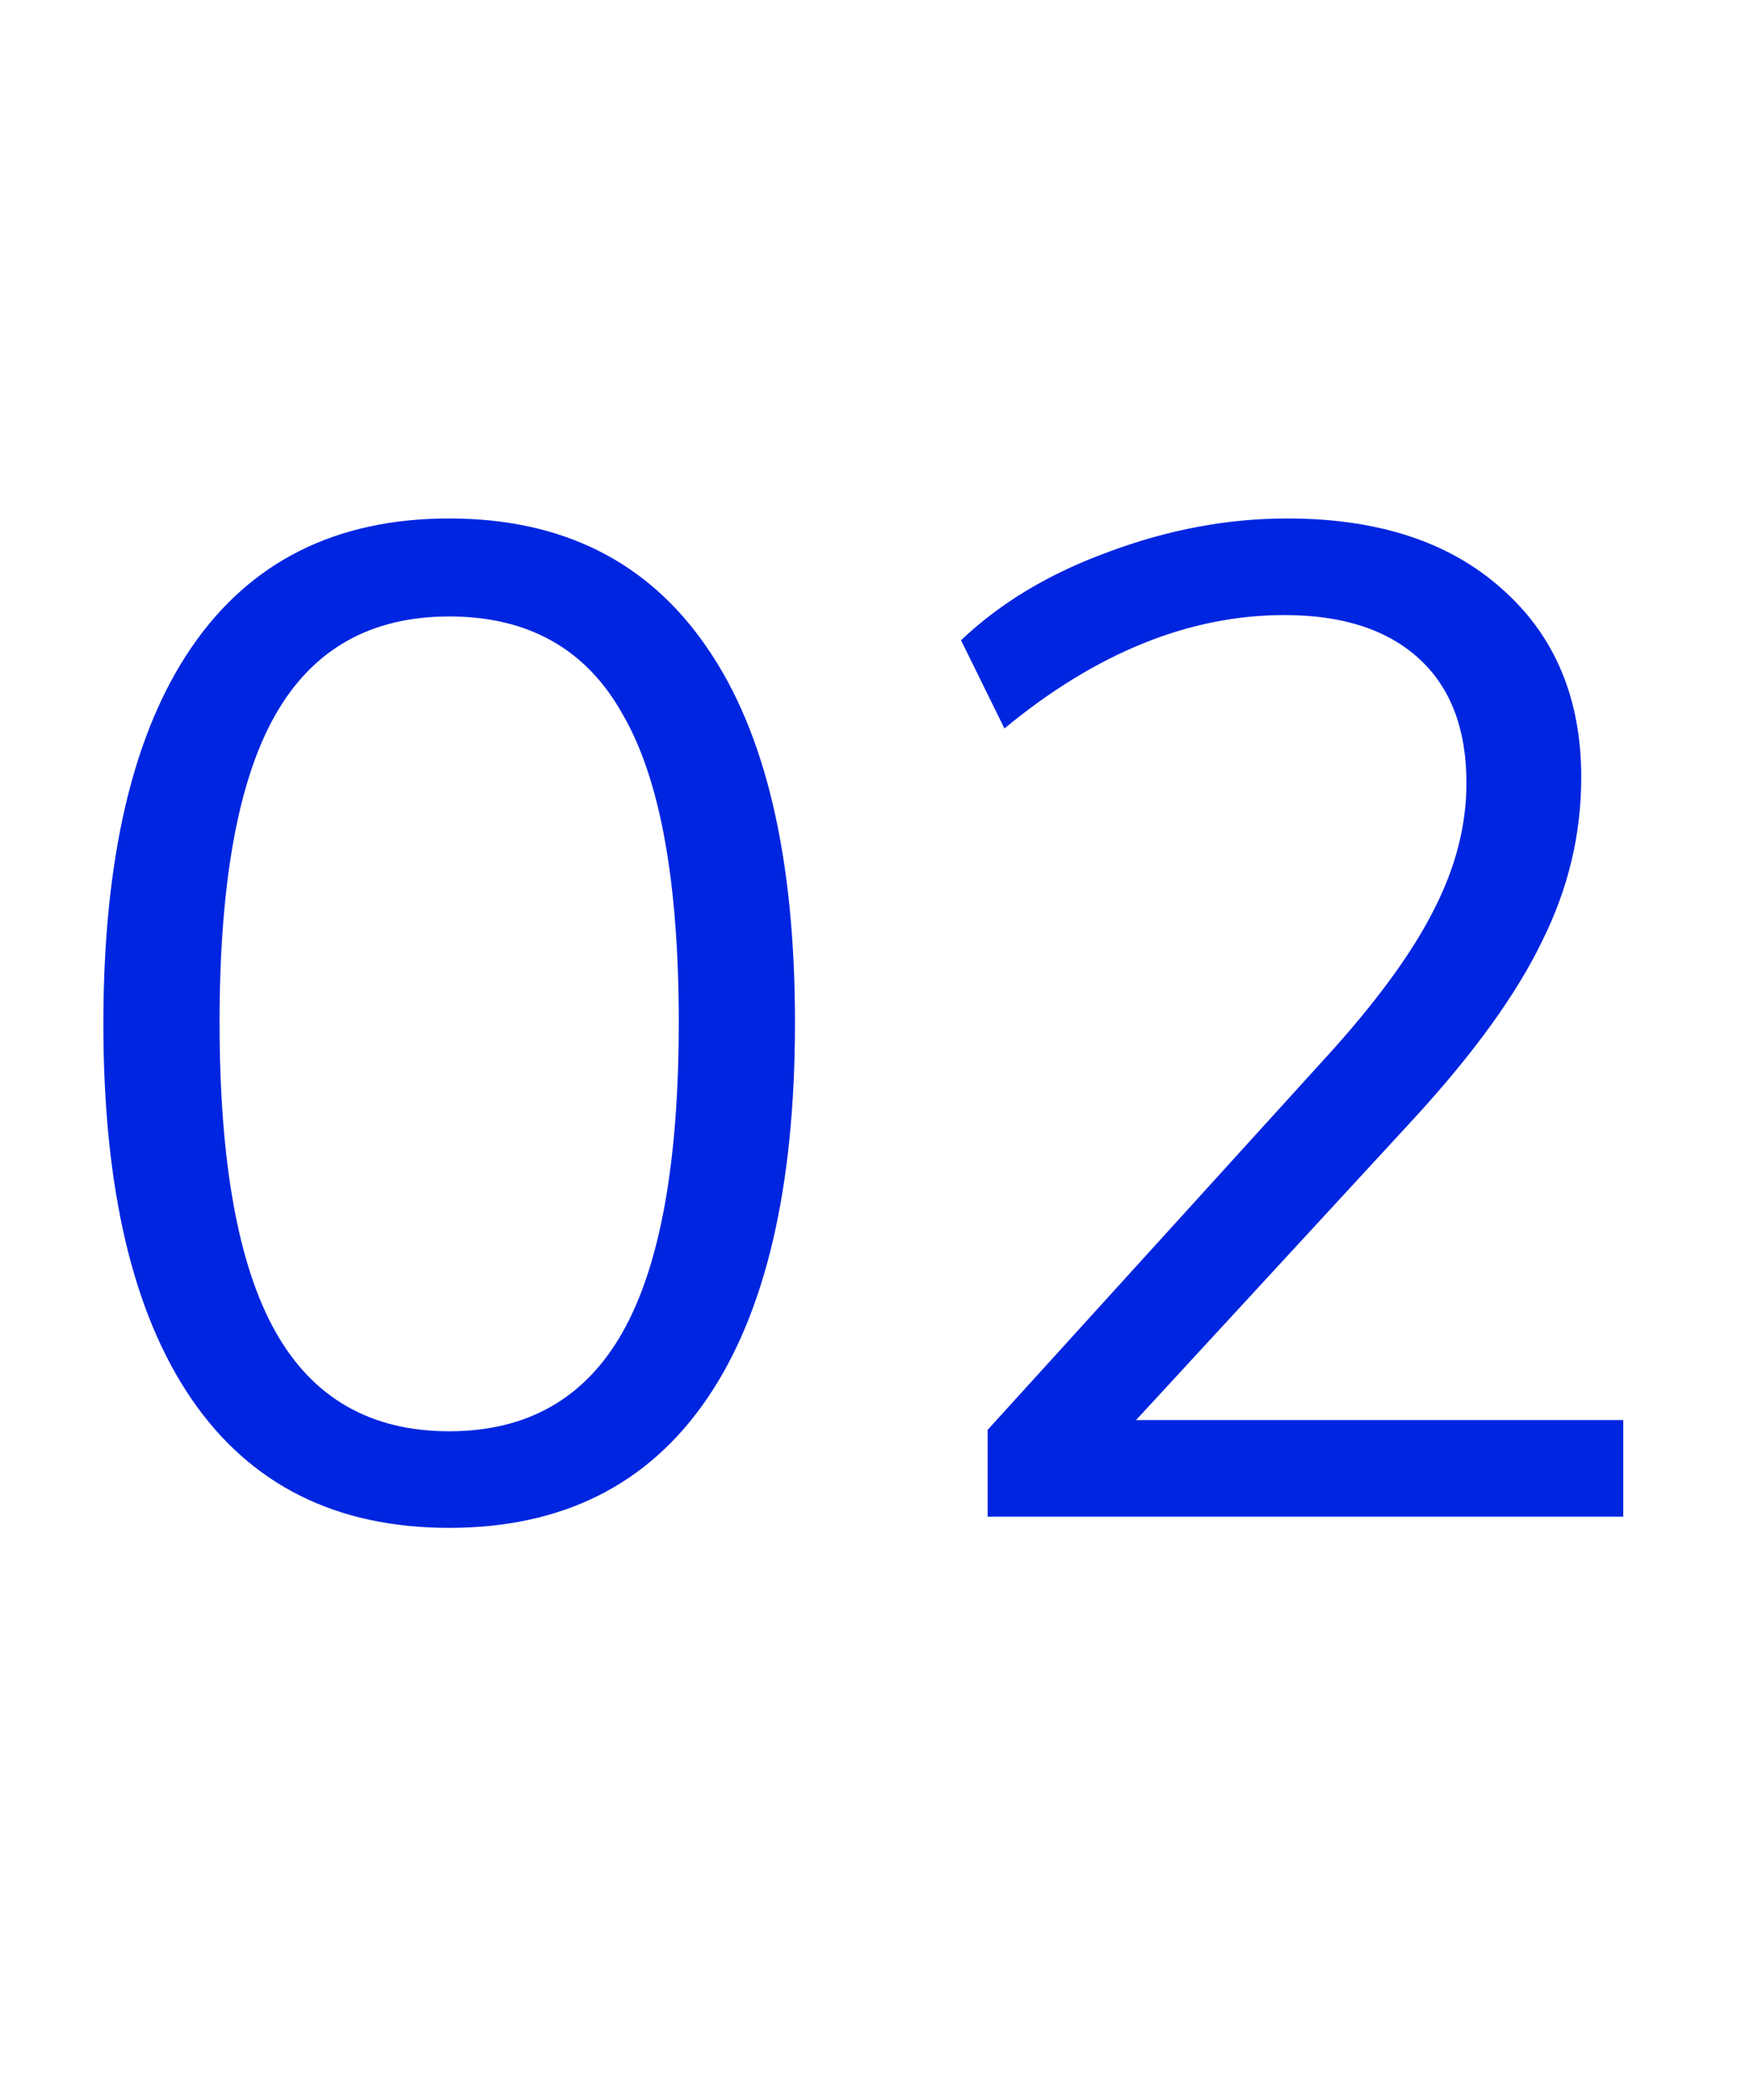 <svg width="30" height="36" viewBox="0 0 30 36" fill="none" xmlns="http://www.w3.org/2000/svg">
<g clip-path="url(#clip0_1068_25221)">
<path d="M7.7 26.192C5.764 26.192 4.292 25.456 3.284 23.984C2.276 22.512 1.772 20.368 1.772 17.552C1.772 14.72 2.276 12.568 3.284 11.096C4.292 9.624 5.764 8.888 7.7 8.888C9.636 8.888 11.108 9.624 12.116 11.096C13.124 12.552 13.628 14.696 13.628 17.528C13.628 20.36 13.124 22.512 12.116 23.984C11.108 25.456 9.636 26.192 7.7 26.192ZM7.7 24.536C9.044 24.536 10.036 23.968 10.676 22.832C11.316 21.696 11.636 19.928 11.636 17.528C11.636 15.112 11.316 13.352 10.676 12.248C10.052 11.128 9.06 10.568 7.7 10.568C6.356 10.568 5.364 11.128 4.724 12.248C4.084 13.368 3.764 15.128 3.764 17.528C3.764 19.928 4.084 21.696 4.724 22.832C5.364 23.968 6.356 24.536 7.7 24.536ZM27.827 24.344V26H16.931V24.512L22.859 17.984C23.659 17.088 24.235 16.288 24.587 15.584C24.955 14.864 25.139 14.144 25.139 13.424C25.139 12.496 24.867 11.784 24.323 11.288C23.779 10.792 23.011 10.544 22.019 10.544C20.387 10.544 18.787 11.192 17.219 12.488L16.475 10.976C17.147 10.336 17.987 9.832 18.995 9.464C20.019 9.08 21.043 8.888 22.067 8.888C23.619 8.888 24.843 9.288 25.739 10.088C26.651 10.888 27.107 11.968 27.107 13.328C27.107 14.304 26.883 15.24 26.435 16.136C26.003 17.032 25.283 18.032 24.275 19.136L19.475 24.344H27.827Z" fill="#0025E0"/>
</g>
<defs>
<clipPath id="clip0_1068_25221">
<rect width="29" height="36" fill="white" transform="translate(0.5)"/>
</clipPath>
</defs>
</svg>
